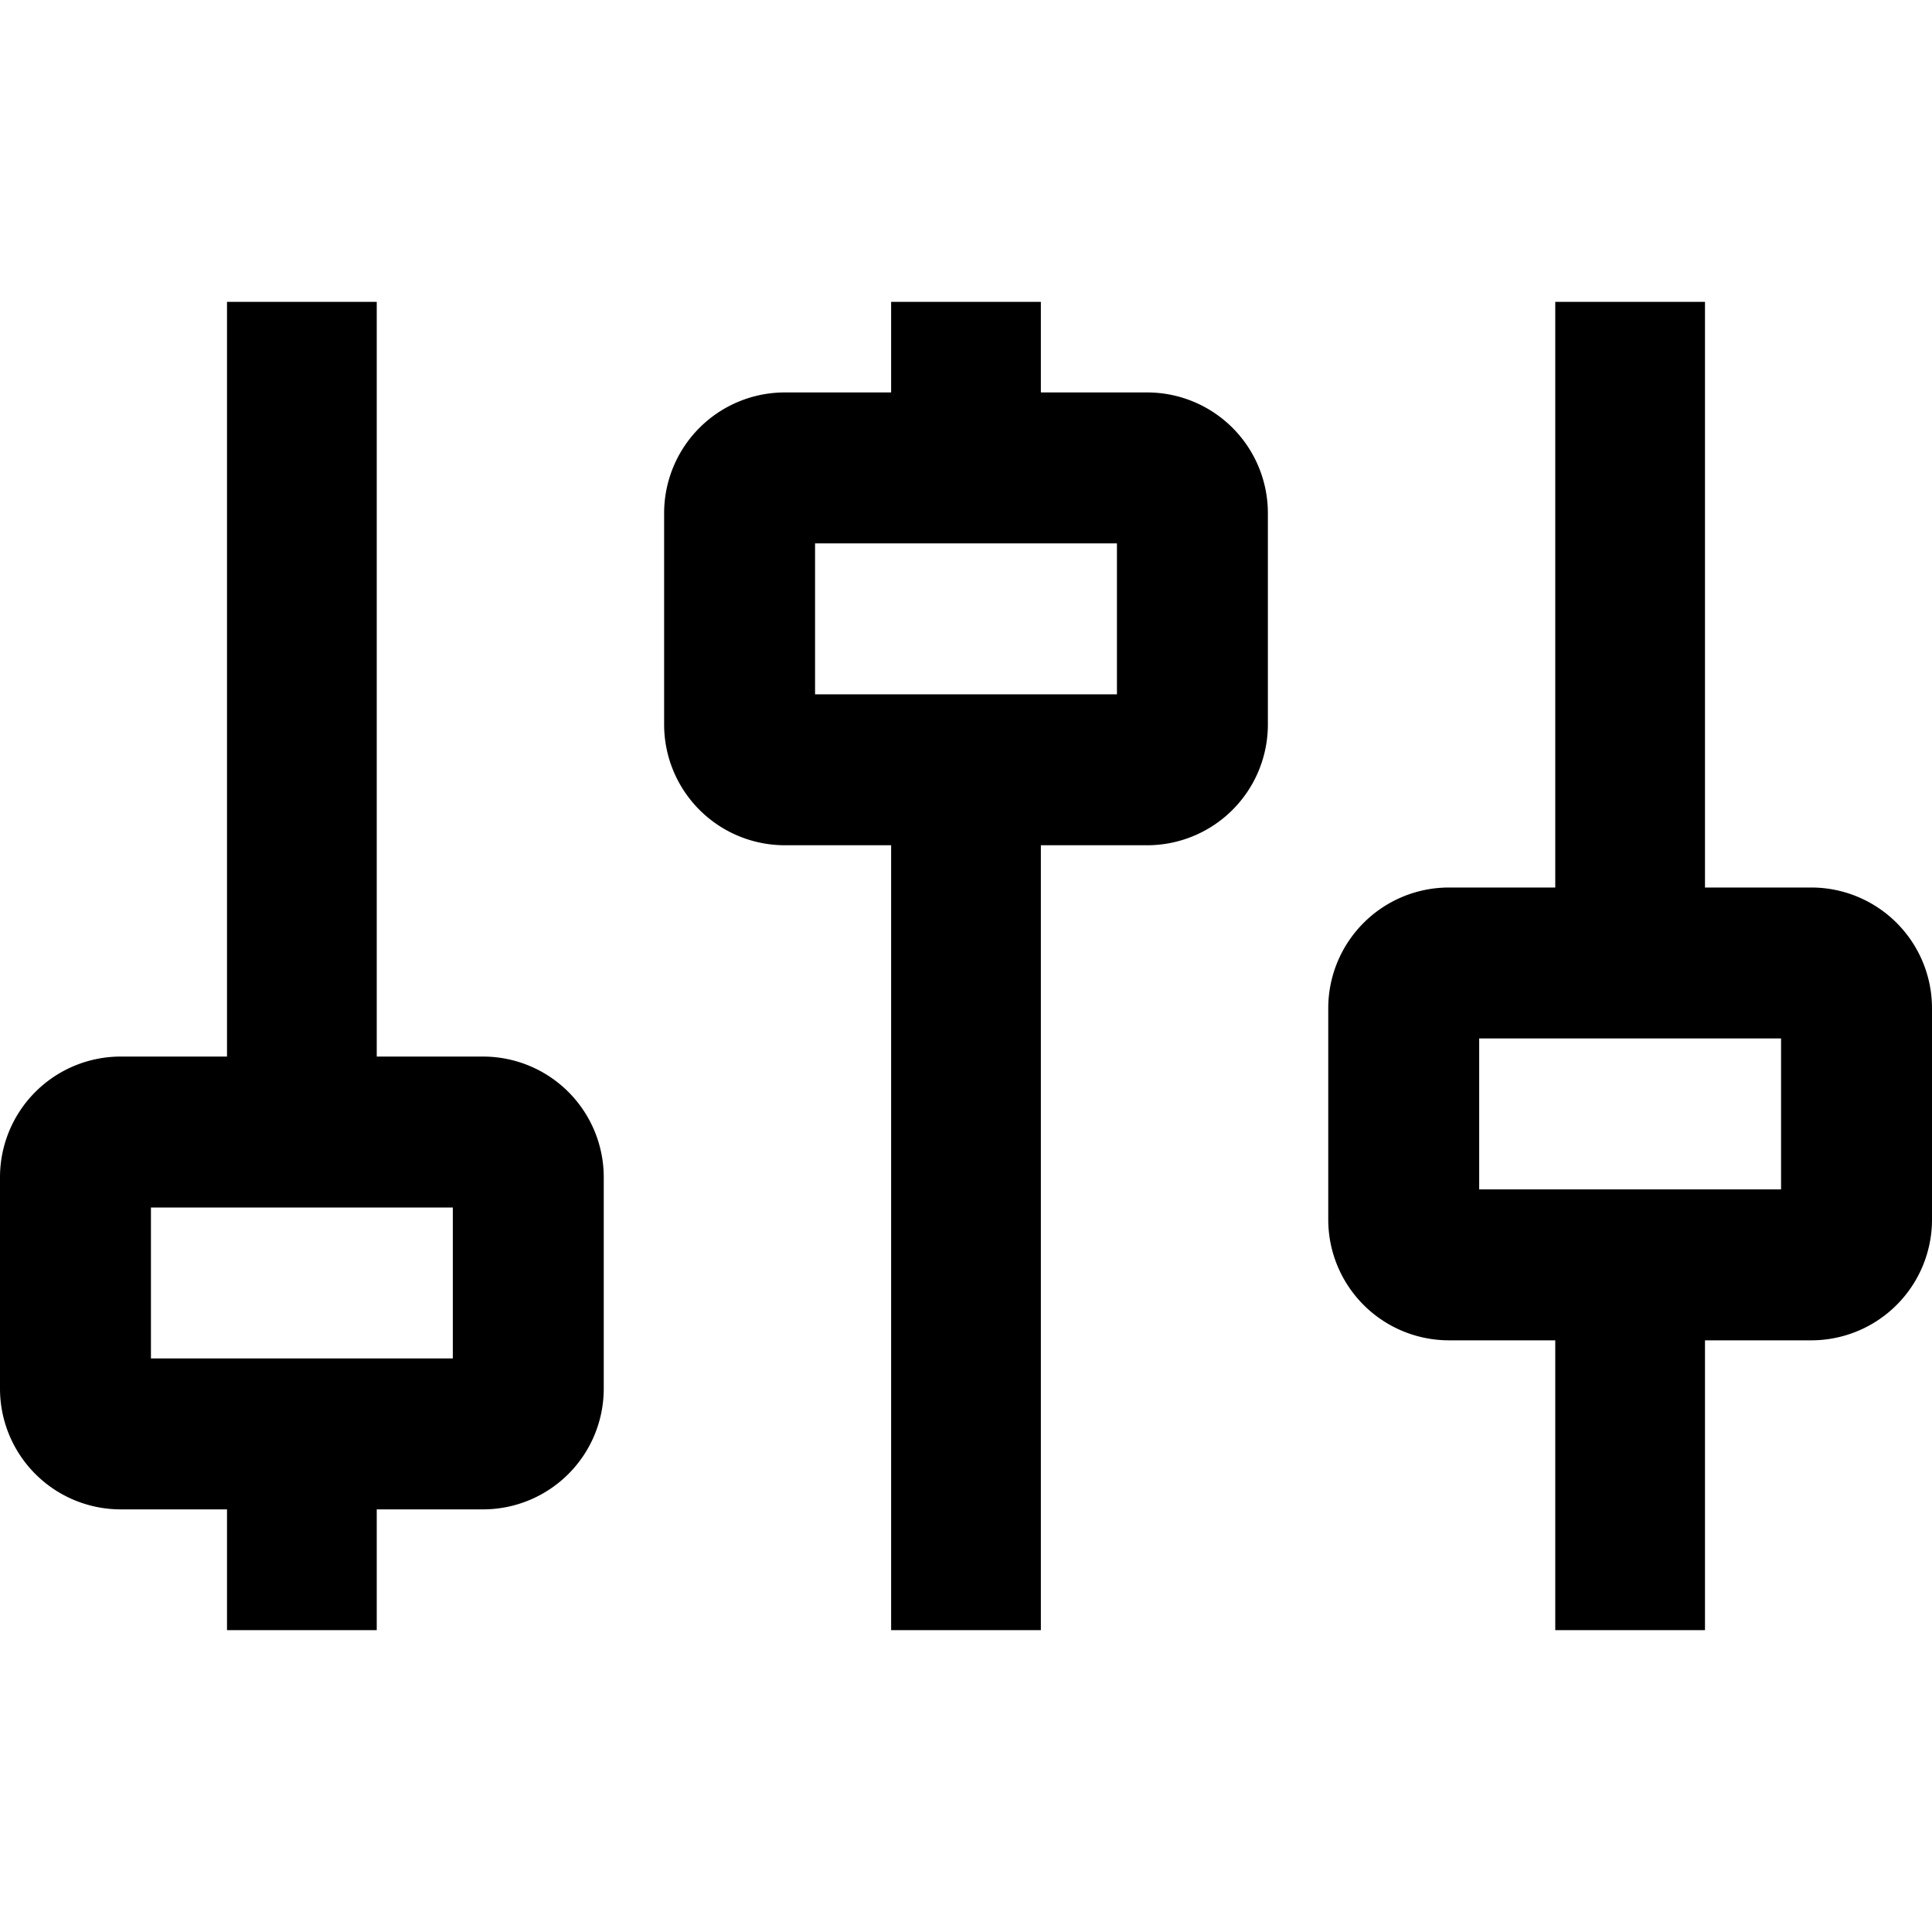 <?xml version="1.0" encoding="utf-8"?><!-- Uploaded to: SVG Repo, www.svgrepo.com, Generator: SVG Repo Mixer Tools -->
<svg fill="#000000" width="800px" height="800px" viewBox="0 0 16 16" xmlns="http://www.w3.org/2000/svg"><path d="M4 8.75h-.88V2.5H1.88v6.25H1a1 1 0 0 0-1 1v1.75a1 1 0 0 0 1 1h.88v1h1.24v-1H4a1 1 0 0 0 1-1V9.75a1 1 0 0 0-1-1zm-.25 2.5h-2.5V10h2.5zm5.75-8h-.88V2.5H7.38v.75H6.5a1 1 0 0 0-1 1V6a1 1 0 0 0 1 1h.88v6.5h1.24V7h.88a1 1 0 0 0 1-1V4.25a1 1 0 0 0-1-1zm-.25 2.5h-2.5V4.5h2.5zM15 7.35h-.88V2.5h-1.24v4.85H12a1 1 0 0 0-1 1v1.75a1 1 0 0 0 1 1h.88v2.4h1.24v-2.4H15a1 1 0 0 0 1-1V8.35a1 1 0 0 0-1-1zm-.25 2.5h-2.5V8.6h2.5z"/></svg>